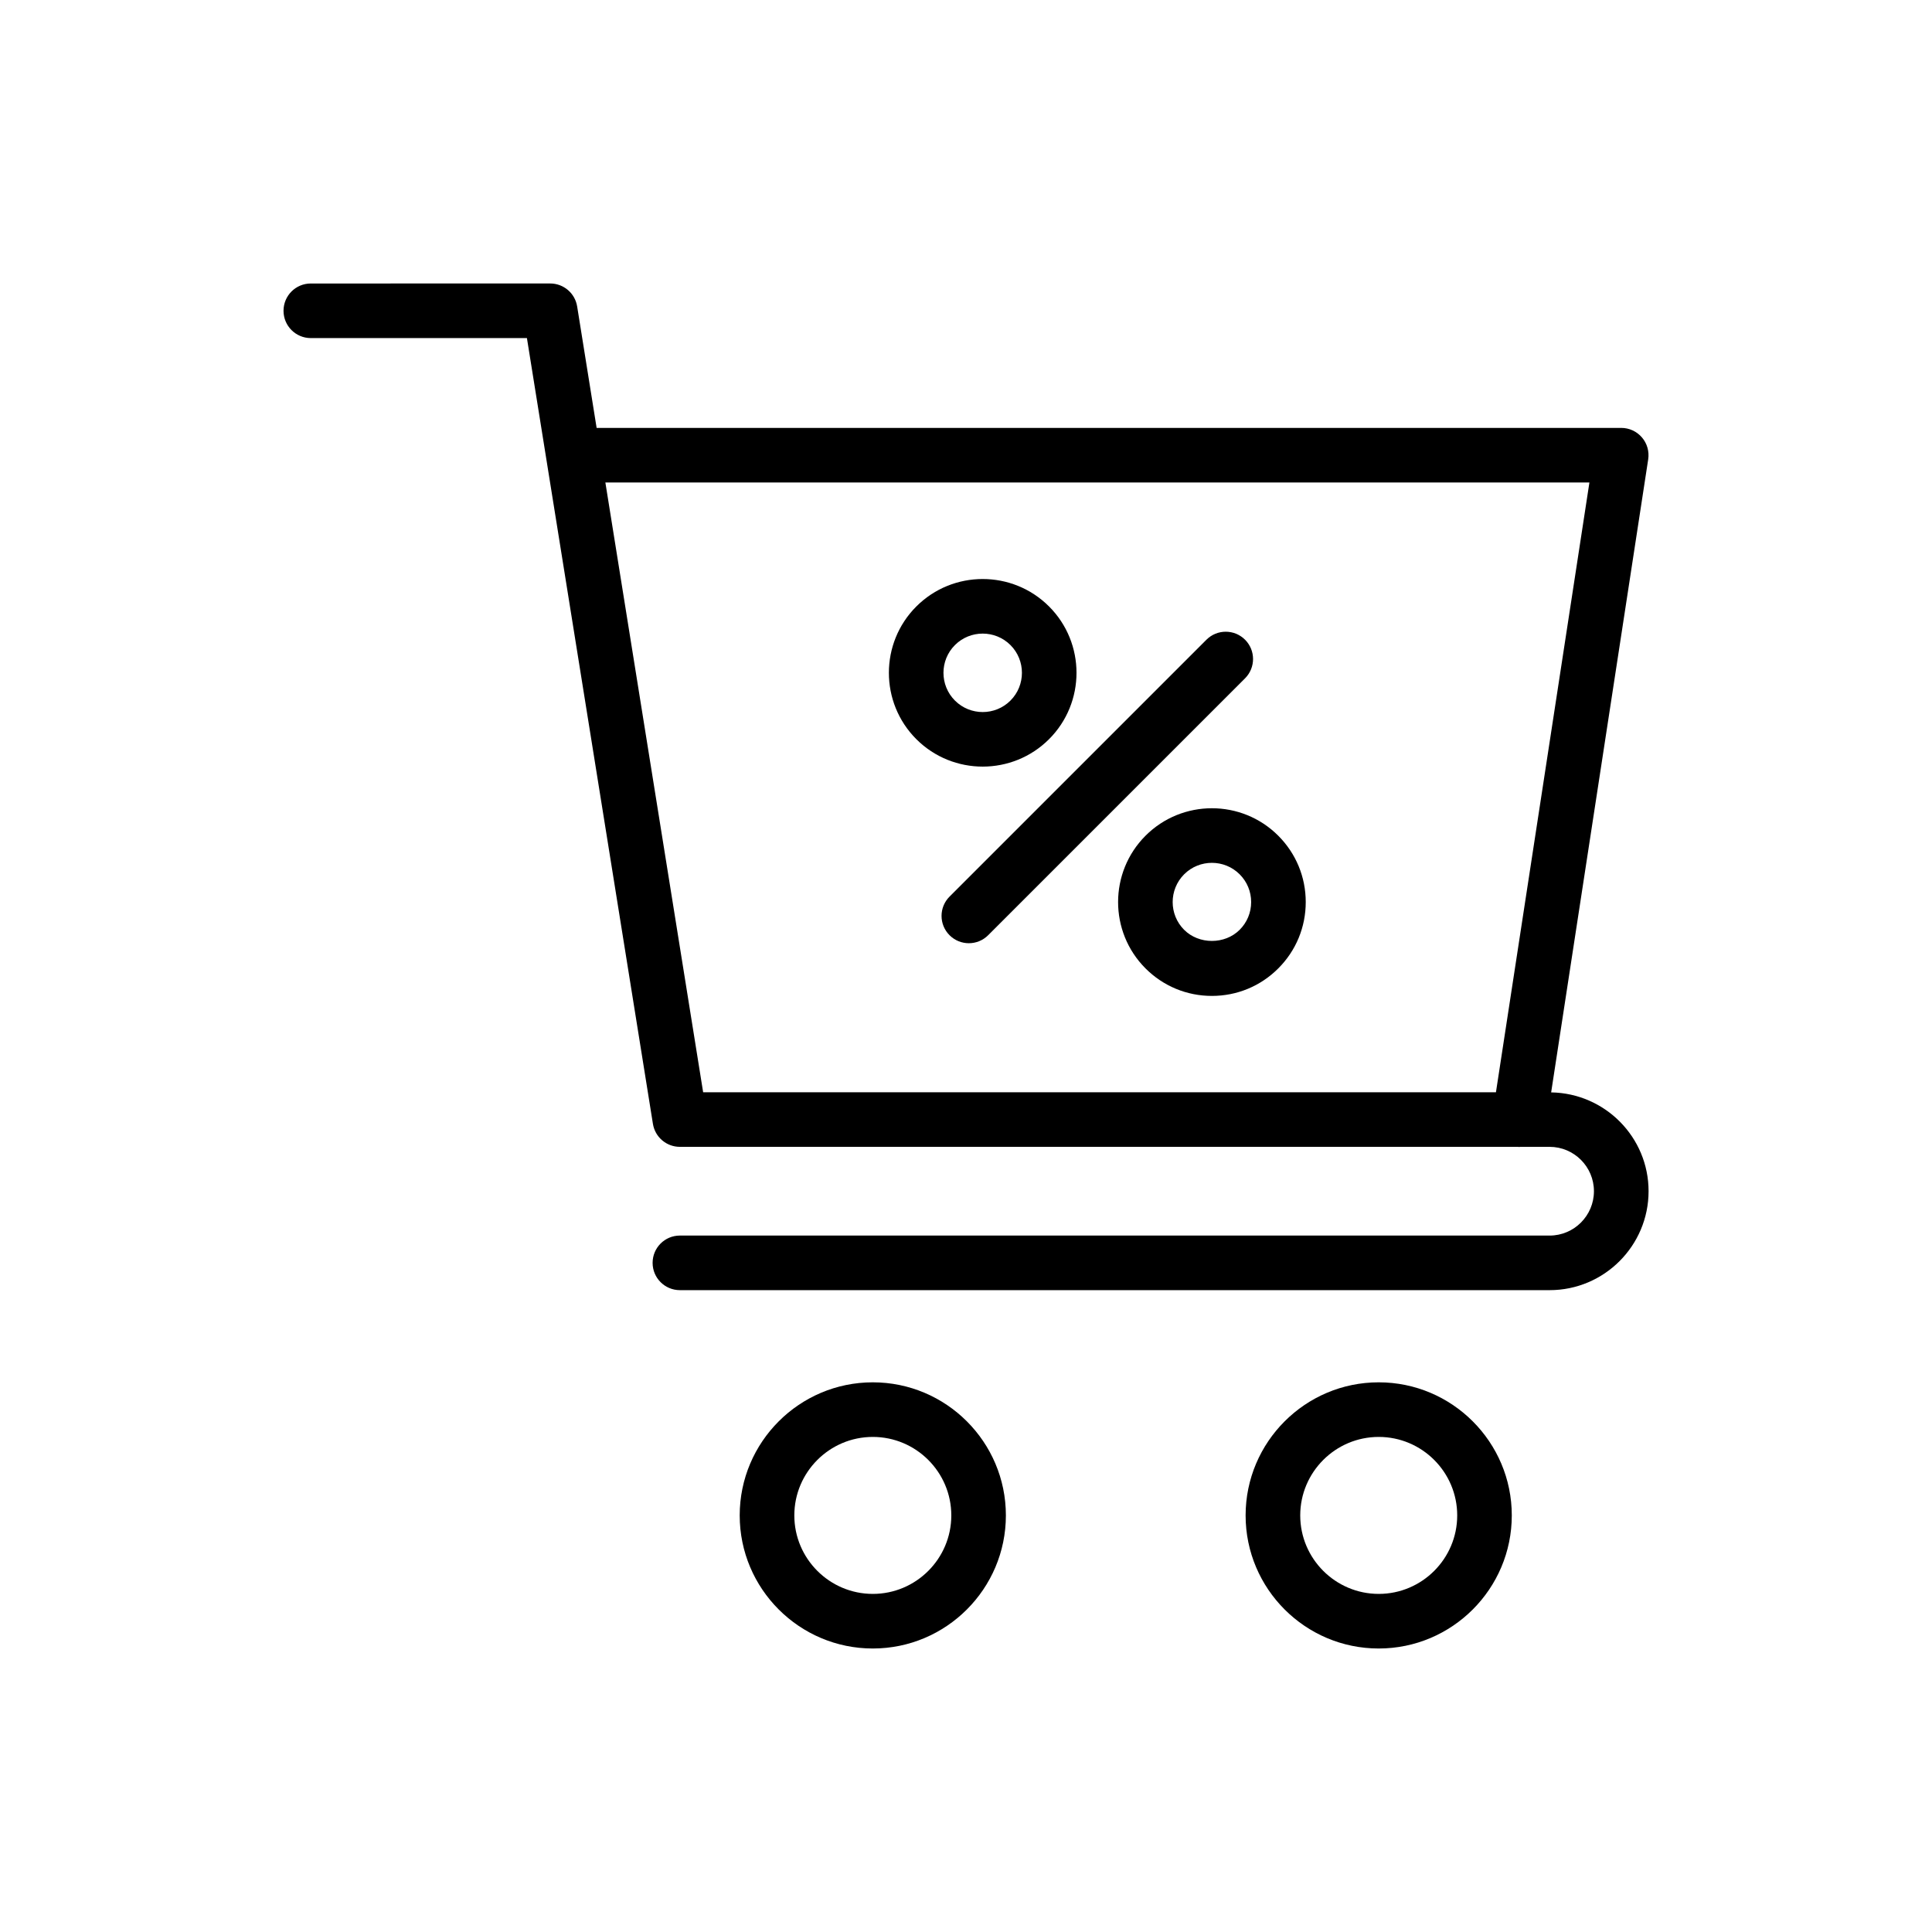 <?xml version="1.0" encoding="UTF-8"?>
<!-- Uploaded to: ICON Repo, www.svgrepo.com, Generator: ICON Repo Mixer Tools -->
<svg fill="#000000" width="800px" height="800px" version="1.1" viewBox="144 144 512 512" xmlns="http://www.w3.org/2000/svg">
 <g>
  <path d="m555.07 433.5 25.719-167.77c0.316-2.086-0.281-4.203-1.66-5.809s-3.379-2.523-5.488-2.523h-271.53l-5.16-32.184c-0.566-3.512-3.59-6.09-7.144-6.09l-63.438 0.004c-4 0-7.234 3.234-7.234 7.234s3.234 7.234 7.234 7.234h57.27l33.391 208.24c0.566 3.512 3.59 6.09 7.144 6.09h222.02c0.152 0.008 0.312 0.035 0.461 0.035 0.066 0 0.129-0.035 0.195-0.035h7.801c6.484 0 11.758 5.269 11.758 11.758 0 6.484-5.269 11.758-11.758 11.758l-230.47-0.004c-4 0-7.234 3.234-7.234 7.234s3.234 7.234 7.234 7.234h230.48c14.461 0 26.227-11.762 26.227-26.227 0-14.316-11.543-25.949-25.805-26.18zm-250.64-161.63h260.78l-24.77 161.59h-210.1z"/>
  <path d="m410.57 545.6c0-19.449-15.82-35.27-35.27-35.27s-35.27 15.82-35.27 35.27c0 19.449 15.82 35.27 35.27 35.27 19.453 0 35.27-15.82 35.27-35.27zm-56.066 0c0-11.465 9.332-20.801 20.801-20.801 11.465 0 20.801 9.332 20.801 20.801s-9.332 20.801-20.801 20.801c-11.469-0.004-20.801-9.336-20.801-20.801z"/>
  <path d="m544.64 545.6c0-19.449-15.82-35.27-35.27-35.27s-35.27 15.82-35.27 35.27c0 19.449 15.82 35.27 35.27 35.27 19.453 0 35.27-15.82 35.27-35.27zm-56.066 0c0-11.465 9.332-20.801 20.801-20.801s20.801 9.332 20.801 20.801-9.332 20.801-20.801 20.801c-11.469-0.004-20.801-9.336-20.801-20.801z"/>
  <path d="m473.95 313.53c-2.824-2.824-7.406-2.824-10.23 0l-68.082 68.082c-2.824 2.824-2.824 7.406 0 10.23 1.414 1.414 3.266 2.121 5.117 2.121 1.852 0 3.703-0.707 5.117-2.121l68.082-68.082c2.824-2.828 2.824-7.406-0.004-10.23z"/>
  <path d="m422.01 339.89c9.699-9.695 9.699-25.477 0-35.172-9.695-9.695-25.477-9.695-35.172 0-9.699 9.695-9.699 25.477 0 35.172 4.848 4.848 11.219 7.269 17.586 7.269s12.738-2.422 17.586-7.269zm-24.941-24.941c2.027-2.027 4.691-3.039 7.356-3.039s5.328 1.012 7.356 3.039c4.055 4.055 4.055 10.656 0 14.711-4.055 4.055-10.656 4.055-14.711 0-4.055-4.055-4.055-10.656 0-14.711z"/>
  <path d="m482.75 365.47c-9.699-9.707-25.484-9.695-35.172 0-9.695 9.699-9.695 25.477 0 35.172 4.699 4.699 10.945 7.285 17.586 7.285 6.648 0 12.895-2.586 17.586-7.285 4.699-4.691 7.285-10.938 7.285-17.586 0-6.641-2.586-12.887-7.285-17.586zm-10.23 24.941c-3.922 3.922-10.773 3.934-14.711 0-4.055-4.055-4.047-10.656 0-14.711 2.027-2.027 4.691-3.039 7.356-3.039 2.664 0 5.328 1.012 7.356 3.039 1.965 1.965 3.047 4.578 3.047 7.356 0 2.785-1.082 5.391-3.047 7.356z"/>
 </g>
</svg>